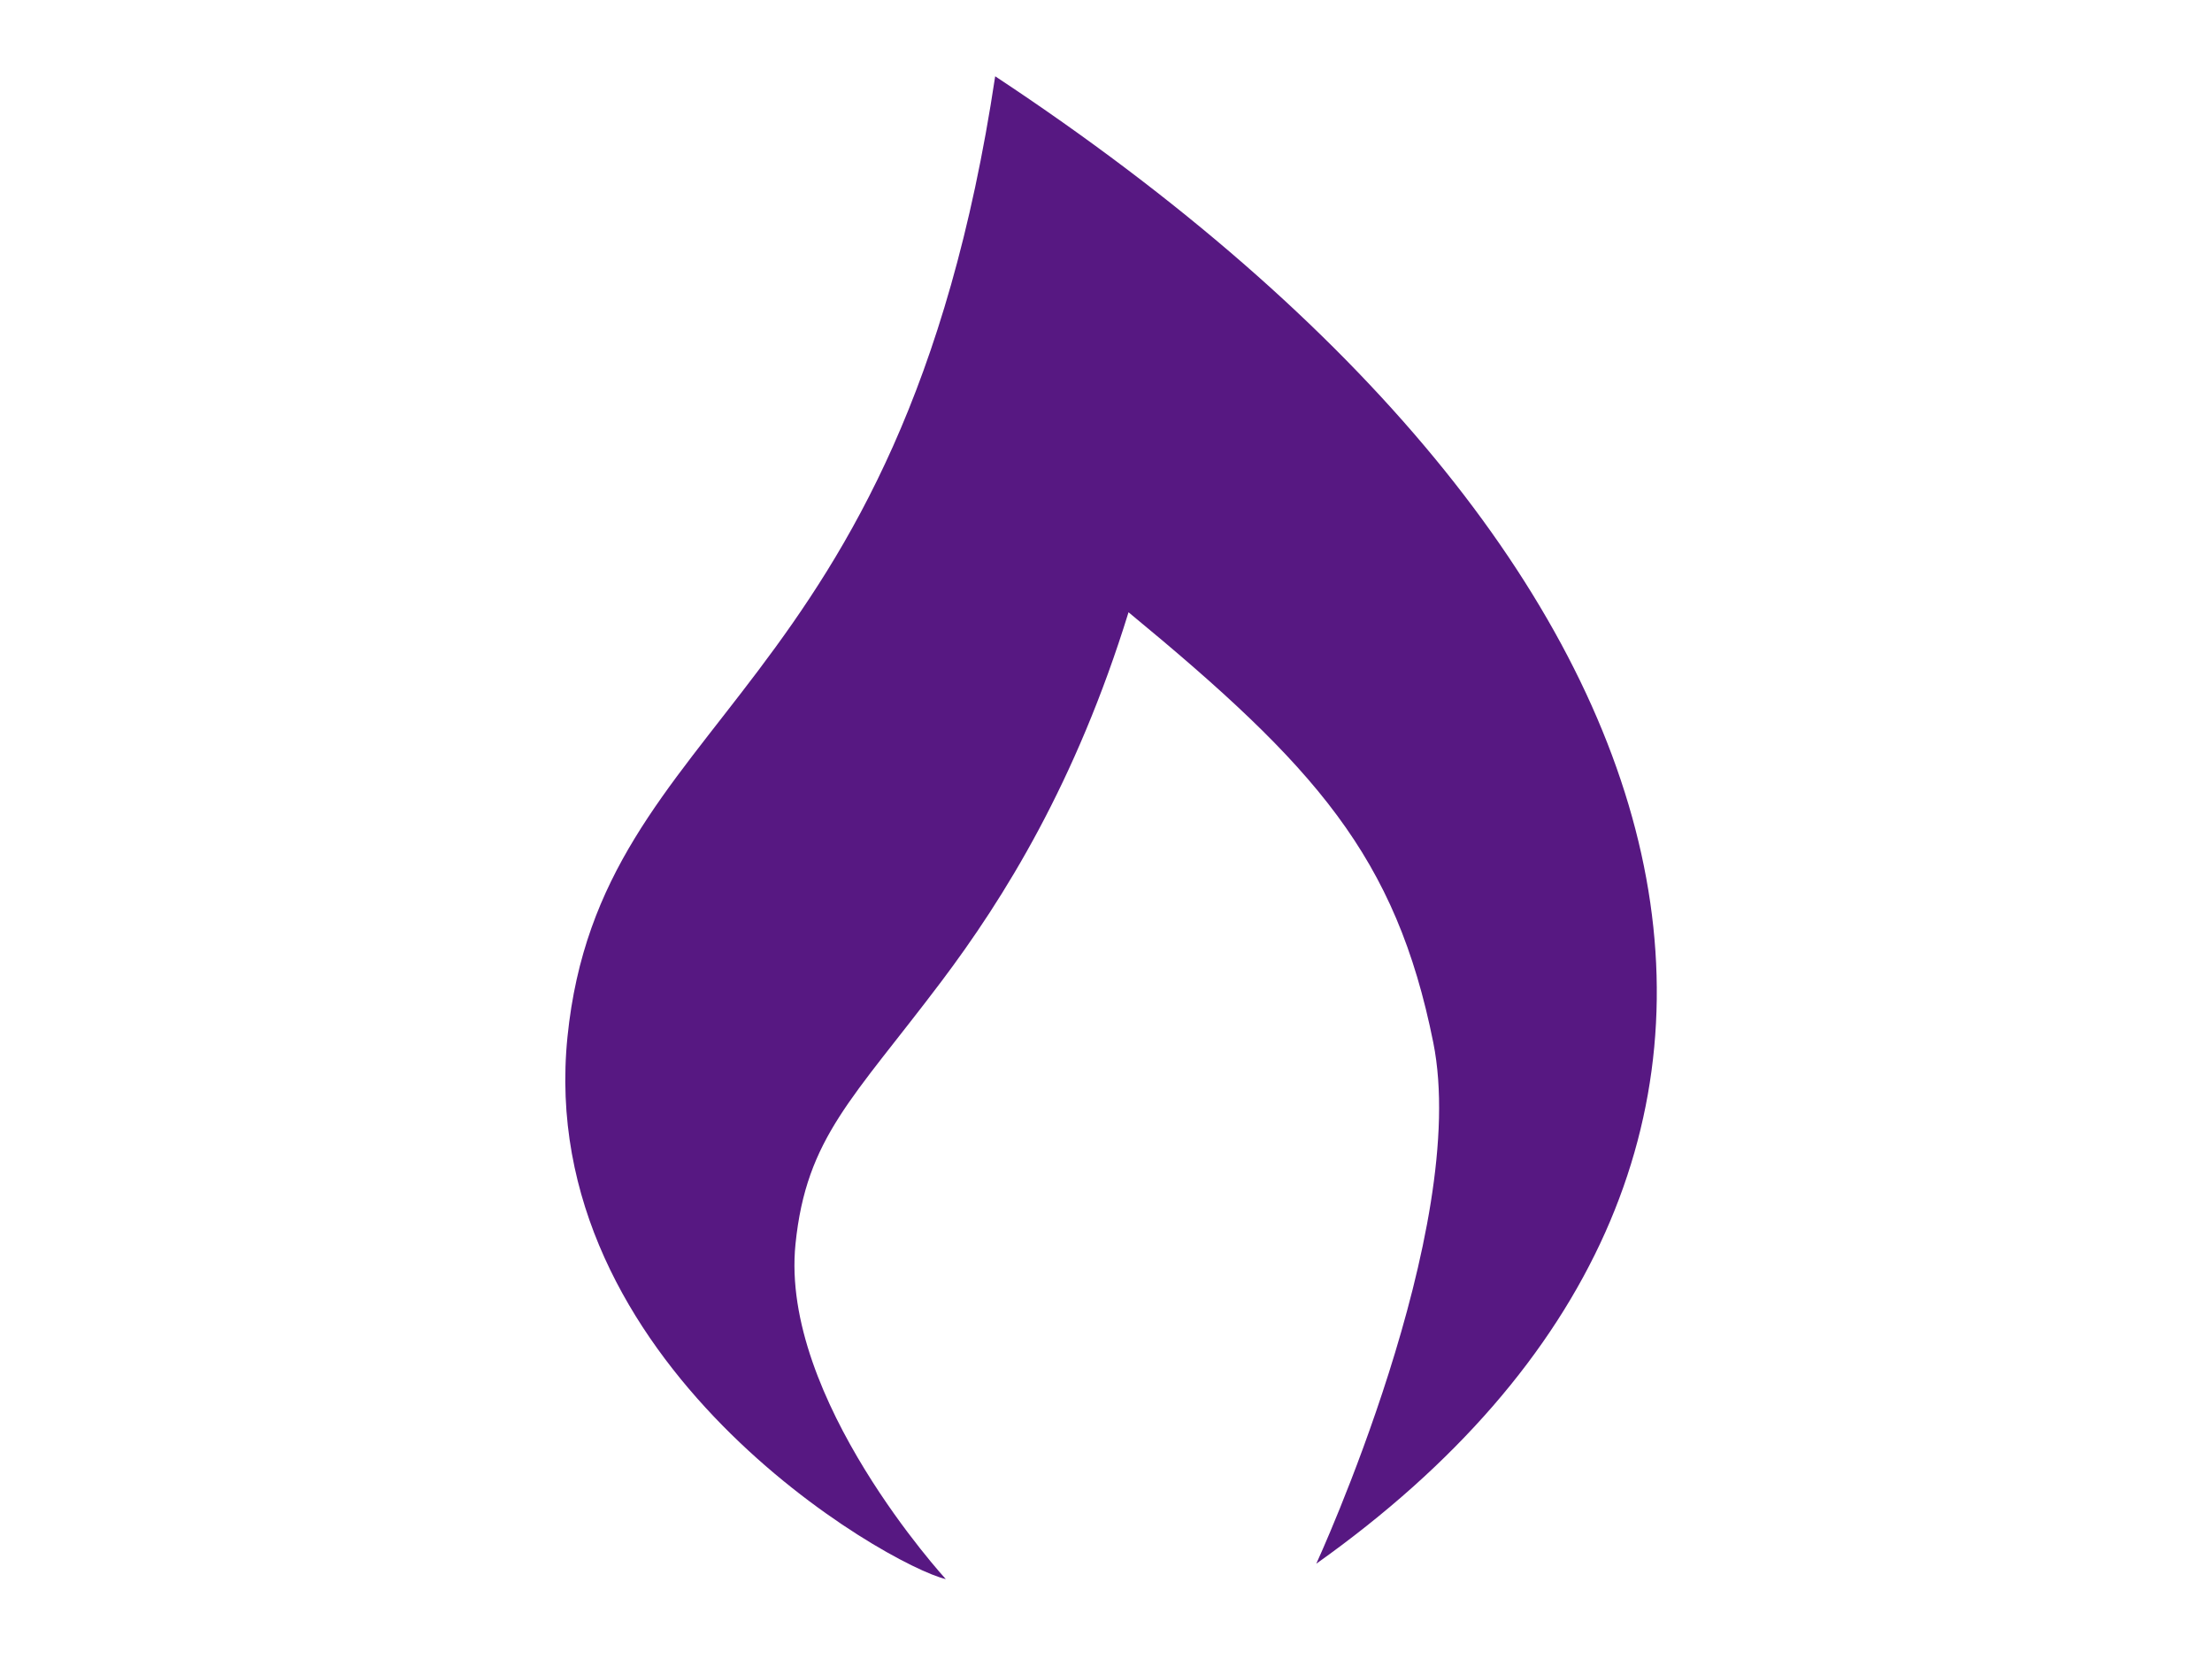 <?xml version="1.0"?><svg width="640" height="480" xmlns="http://www.w3.org/2000/svg">
 <title>flame</title>
 <defs>
  <linearGradient id="svg_1" x1="0" y1="0" x2="1" y2="1">
   <stop offset="0" stop-color="#ff0000"/>
   <stop offset="1" stop-color="#ffff00"/>
  </linearGradient>
 </defs>
 <g>
  <title>Layer 1</title>
  <g id="layer1">
   <path d="m287.938,22.07c-27.378,182.131 -114.228,183.791 -123.751,277.938c-9.565,94.57 92.631,152.912 109.465,156.876c0,0 -48.009,-52.274 -43.495,-96.901c3.126,-30.903 16.634,-42.09 42.13,-75.91c18.325,-24.307 39.019,-57.663 54.232,-106.926c54.139,44.63 77.356,70.599 88.172,124.49c10.817,53.891 -33.849,150.792 -33.849,150.792c161.554,-114.661 120.167,-289.697 -92.904,-430.358z" id="path4355" stroke-miterlimit="4" stroke-linecap="square" stroke-width="0" stroke="#000000" fill-rule="evenodd" fill="#571882"/>
  </g>
 </g>
</svg>
